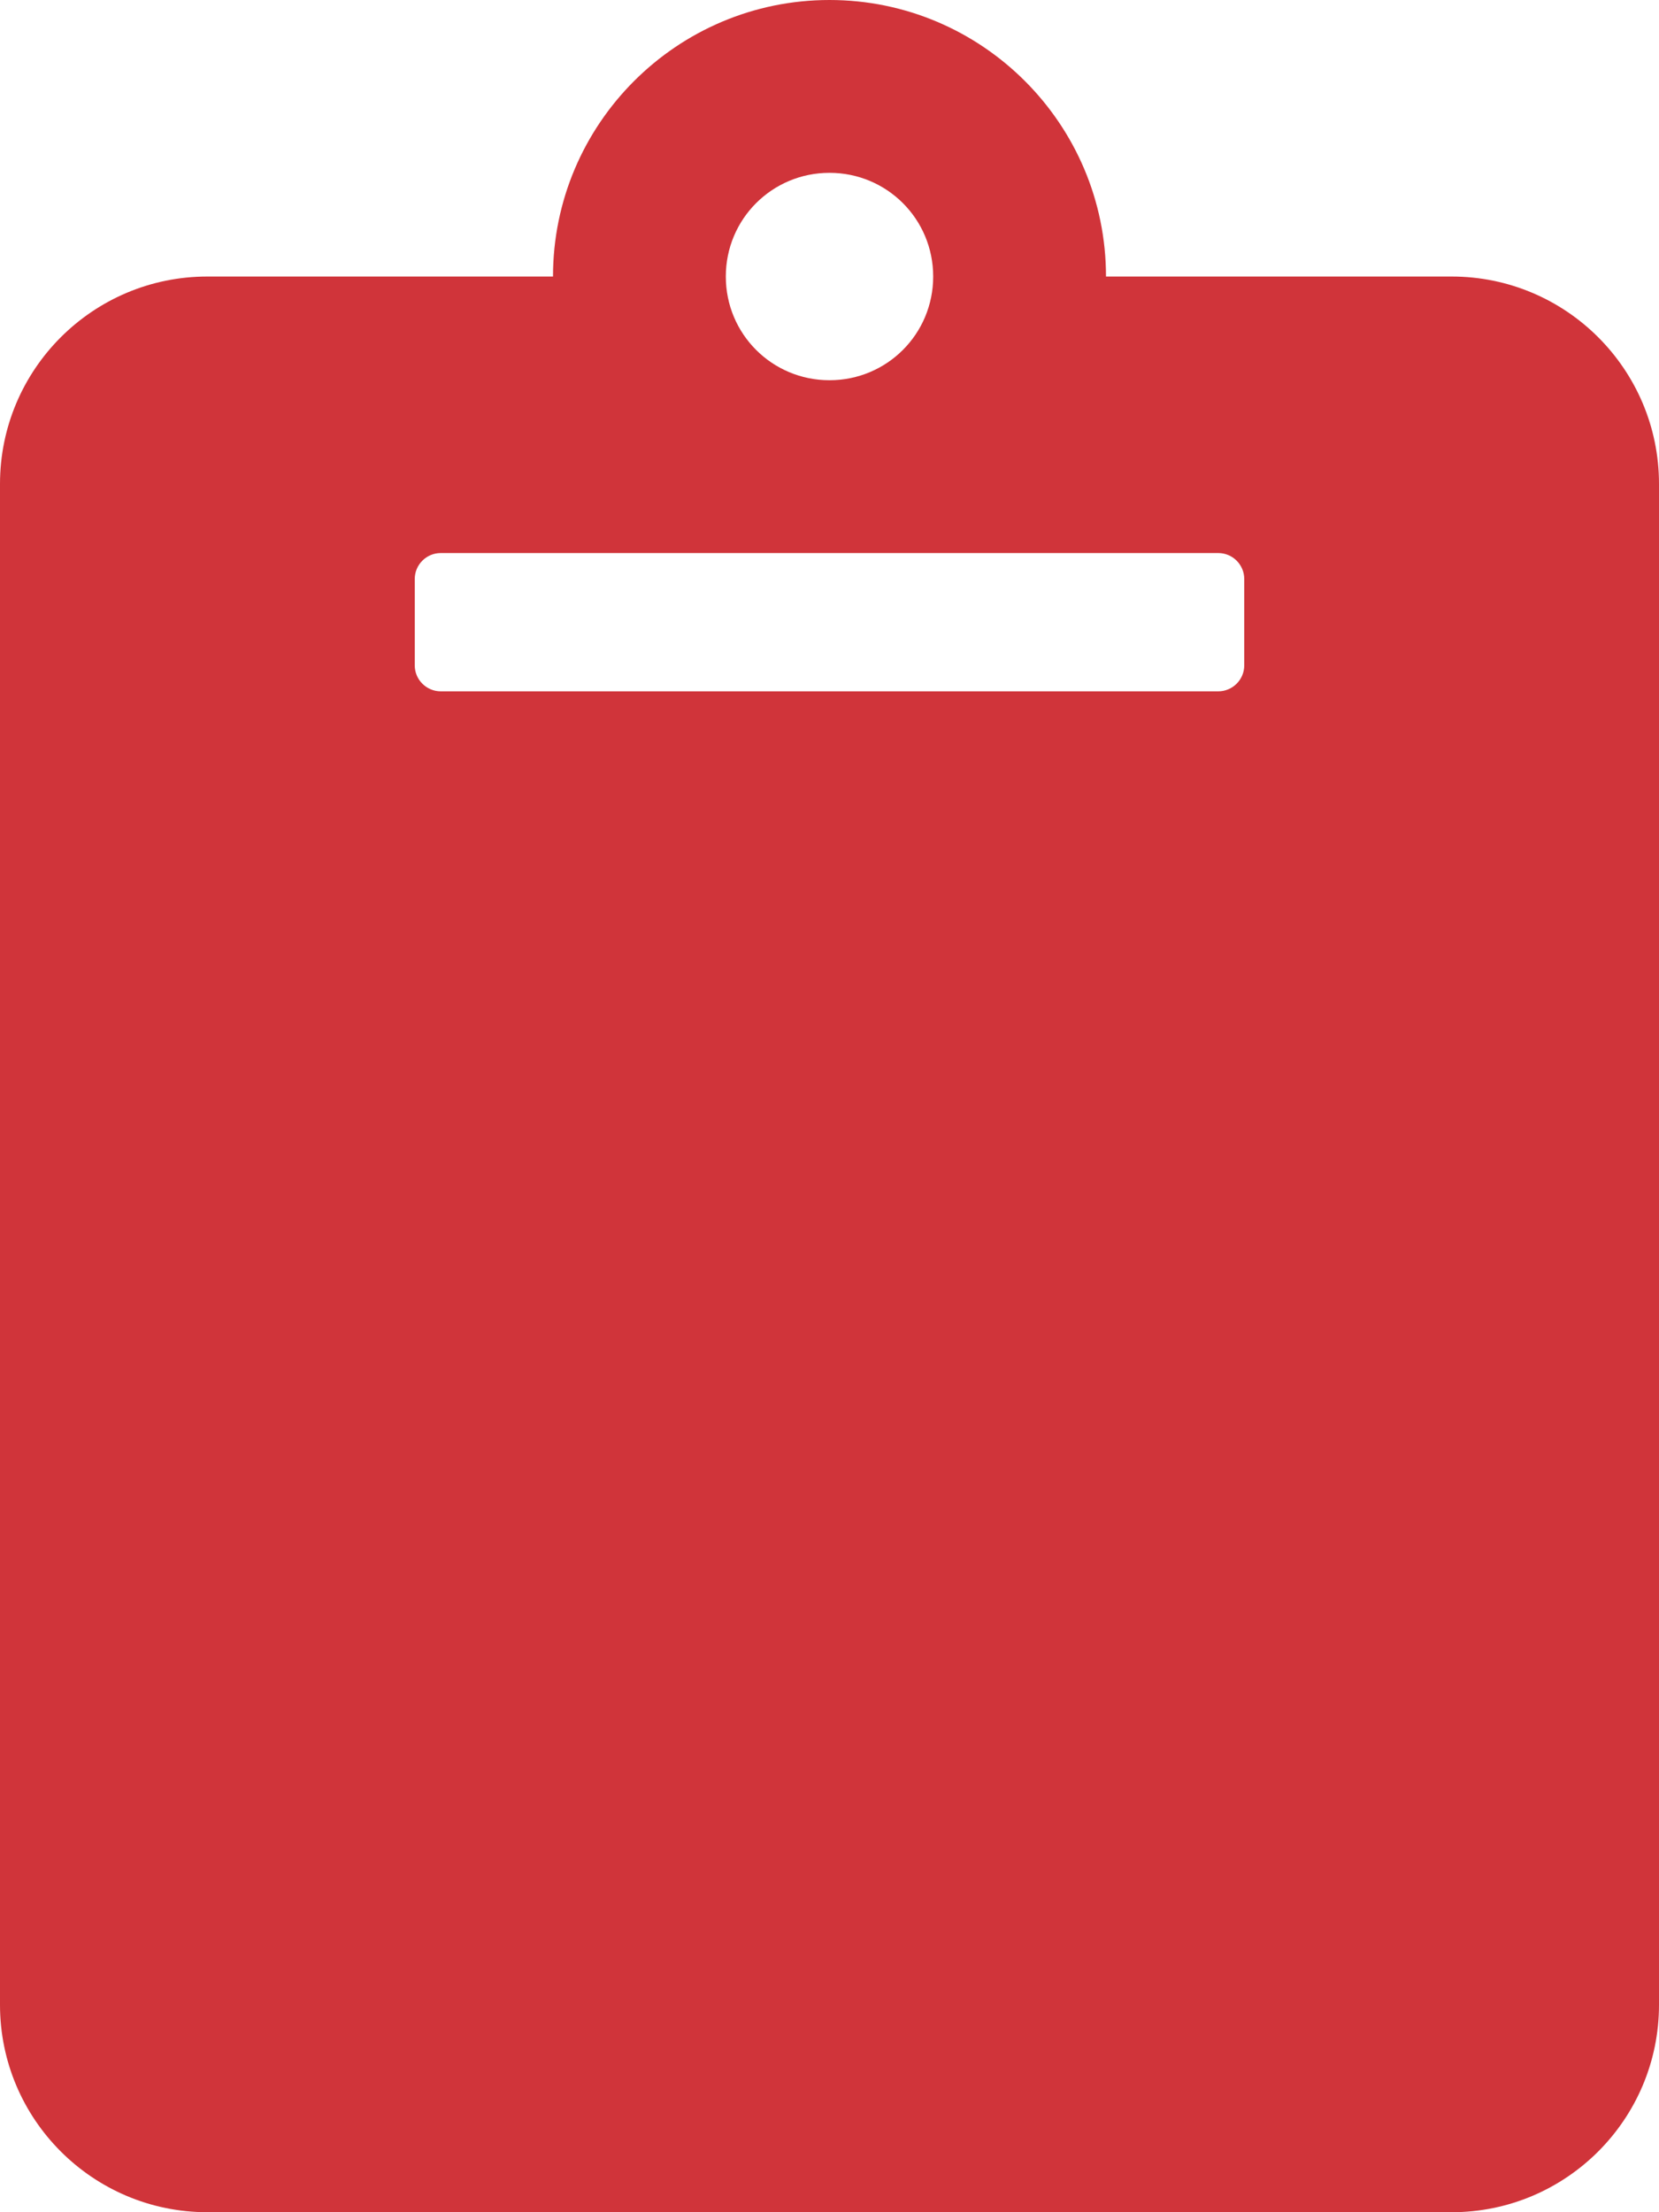 <?xml version="1.0" encoding="utf-8"?>
<!-- Generator: Adobe Illustrator 24.1.2, SVG Export Plug-In . SVG Version: 6.00 Build 0)  -->
<svg version="1.1" id="Ebene_1" focusable="false" xmlns="http://www.w3.org/2000/svg" xmlns:xlink="http://www.w3.org/1999/xlink"
	 x="0px" y="0px" viewBox="0 0 384 512" style="enable-background:new 0 0 384 512;" xml:space="preserve">
<style type="text/css">
	.st0{fill:#D0343A;}
</style>
<path class="st0" d="M384,112v352c0,26.5-21.5,48-48,48H48c-26.5,0-48-21.5-48-48V112c0-26.5,21.5-48,48-48h80c0-35.3,28.7-64,64-64
	s64,28.7,64,64h80C362.5,64,384,85.5,384,112z M192,40c-13.3,0-24,10.7-24,24s10.7,24,24,24s24-10.7,24-24S205.3,40,192,40 M288,154
	v-20c0-3.3-2.7-6-6-6H102c-3.3,0-6,2.7-6,6v20c0,3.3,2.7,6,6,6h180C285.3,160,288,157.3,288,154z"/>
</svg>
